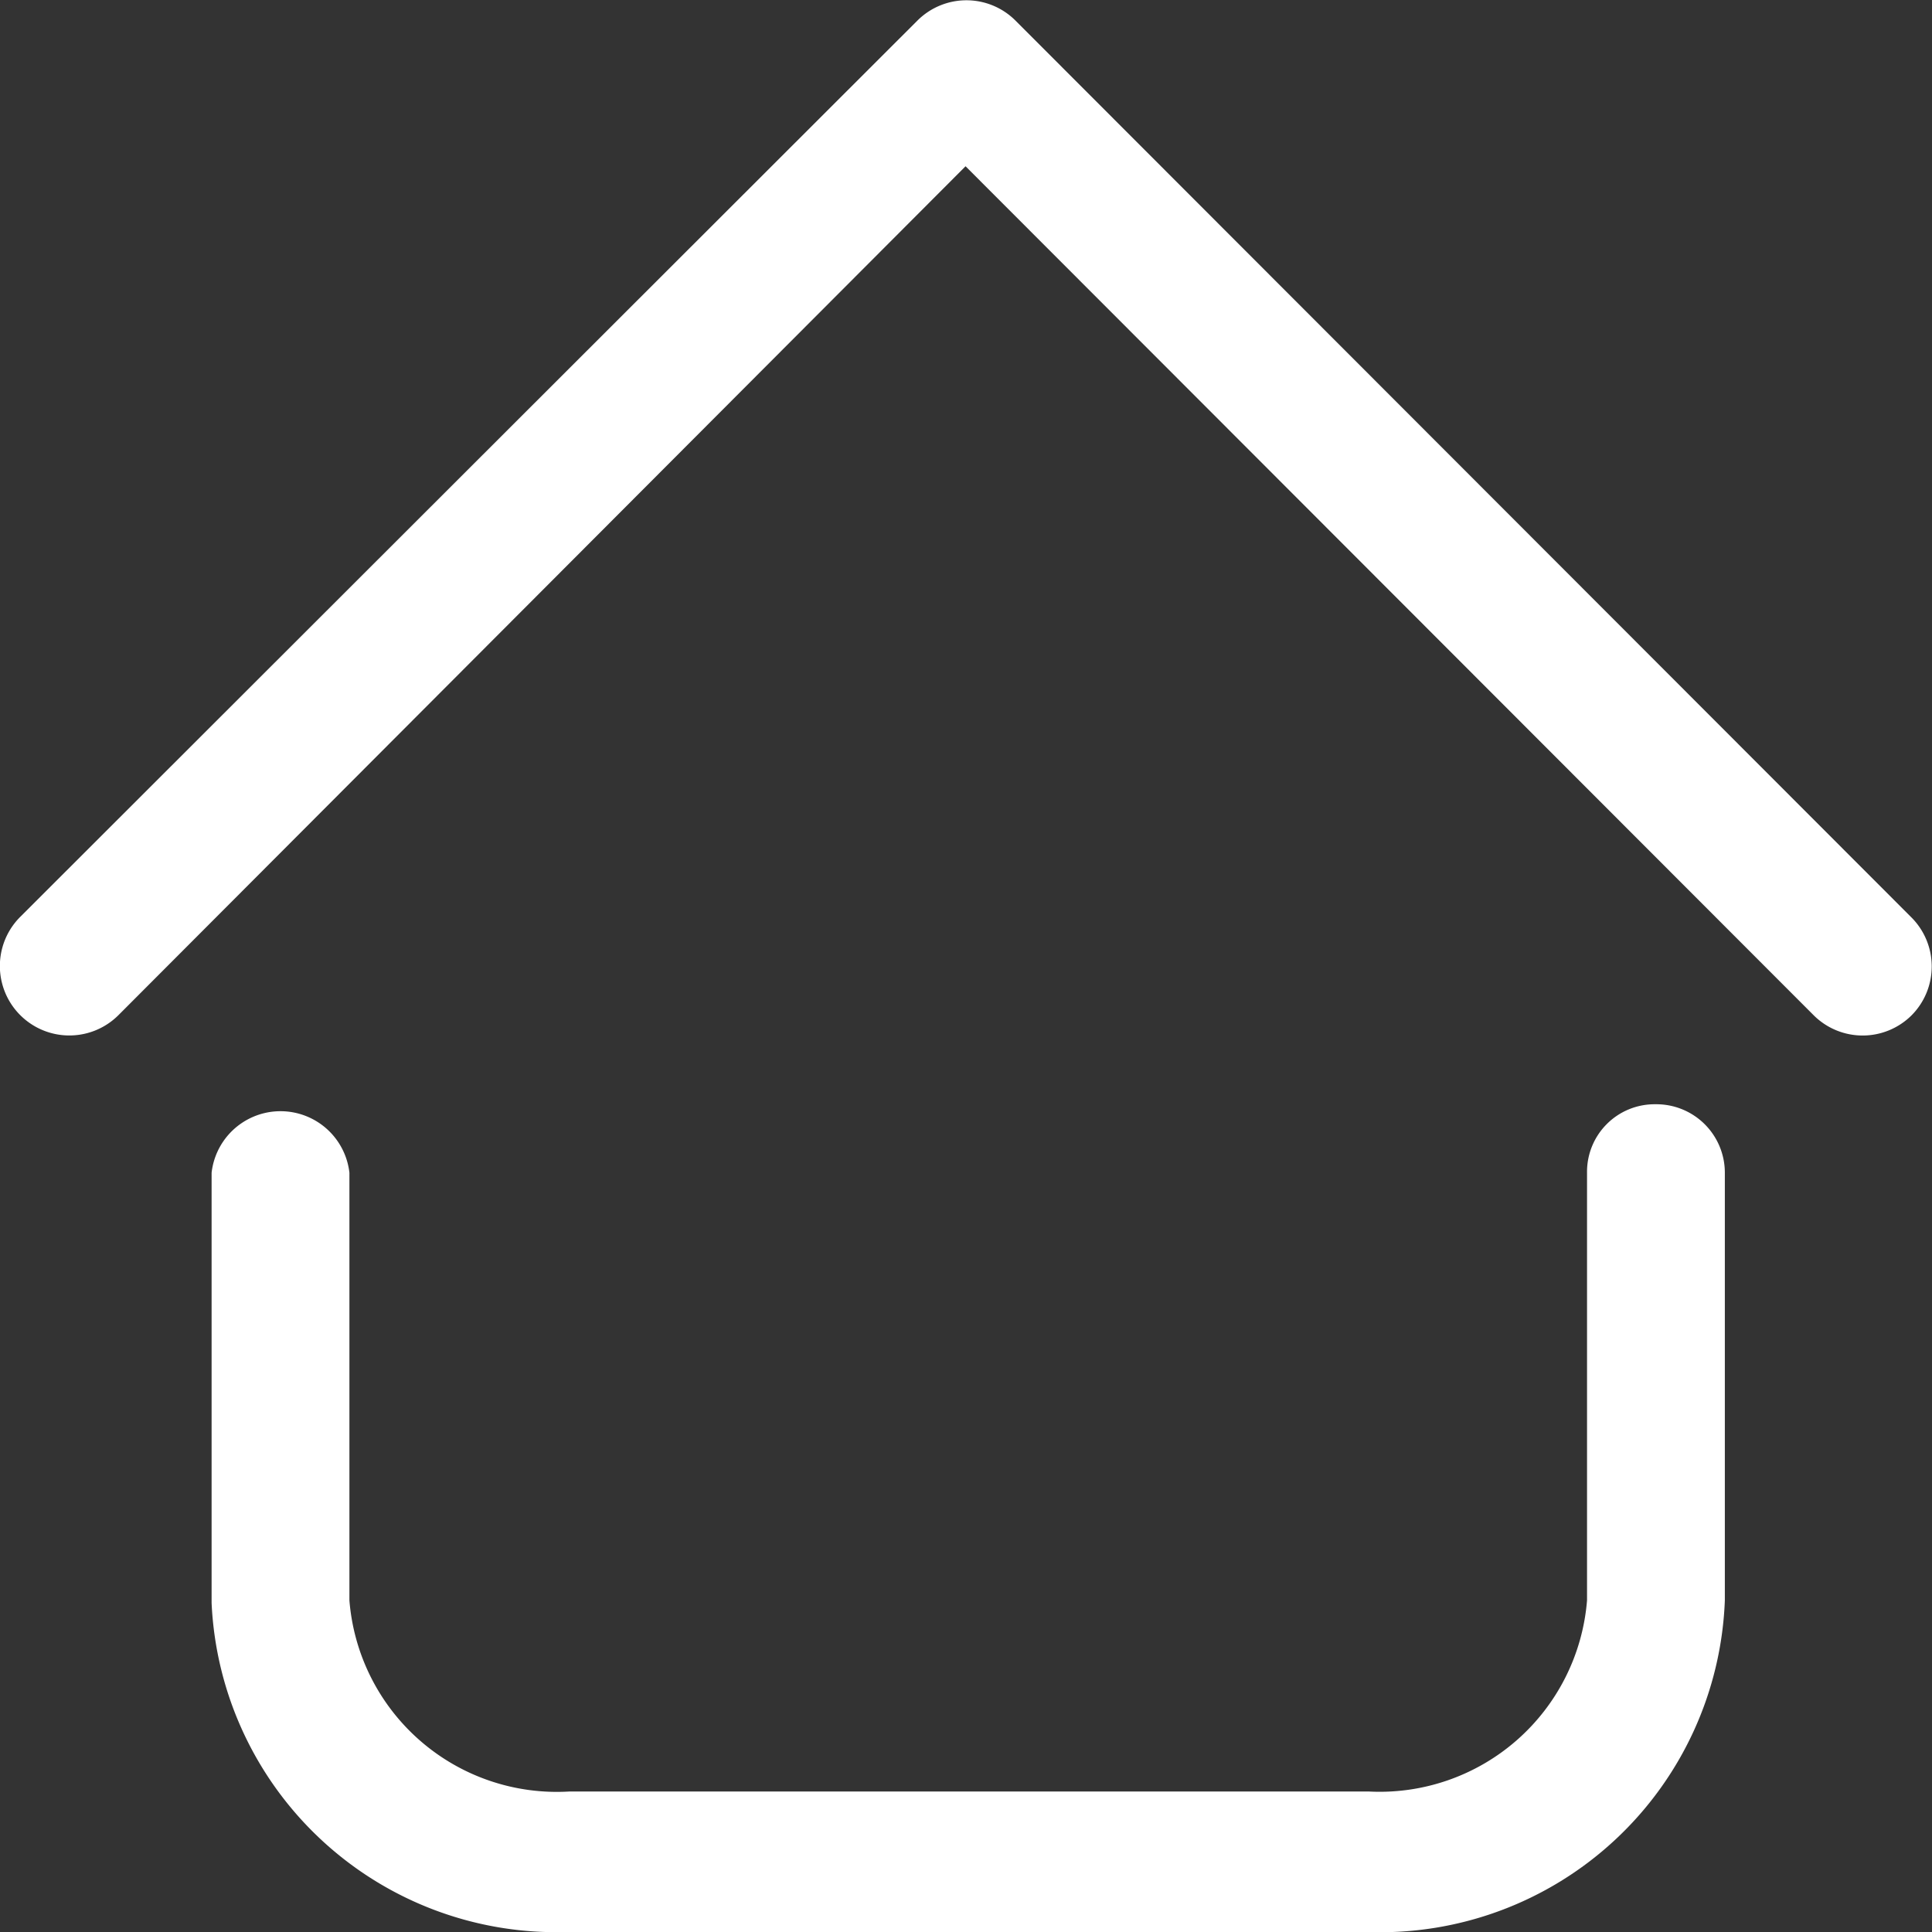 <svg xmlns="http://www.w3.org/2000/svg" viewBox="0 0 21.73 21.73"><rect x="0" y="0" width="21.73" height="21.73" fill="#333333" stroke="none"/><defs><style>.cls-1{fill:#fff;}</style></defs><title>house</title><g id="Layer_2" data-name="Layer 2"><g id="Layer_1-2" data-name="Layer 1"><g id="_9-Home" data-name=" 9-Home"><path class="cls-1" d="M15.38,21.73h-9a3.88,3.88,0,0,1-4-3.7V13.19a.78.78,0,0,1,1.55,0V18a2.34,2.34,0,0,0,2.47,2.15h9A2.34,2.34,0,0,0,17.85,18V13.19a.76.76,0,0,1,.77-.77.77.77,0,0,1,.78.77V18A3.88,3.88,0,0,1,15.38,21.73ZM21.5,11.42a.78.78,0,0,0,0-1.1h0L11.42.23a.78.78,0,0,0-1.1,0h0L.23,10.31a.78.78,0,0,0,1.1,1.11l9.53-9.55,9.54,9.55a.78.78,0,0,0,1.1,0Z"></path></g></g></g></svg>